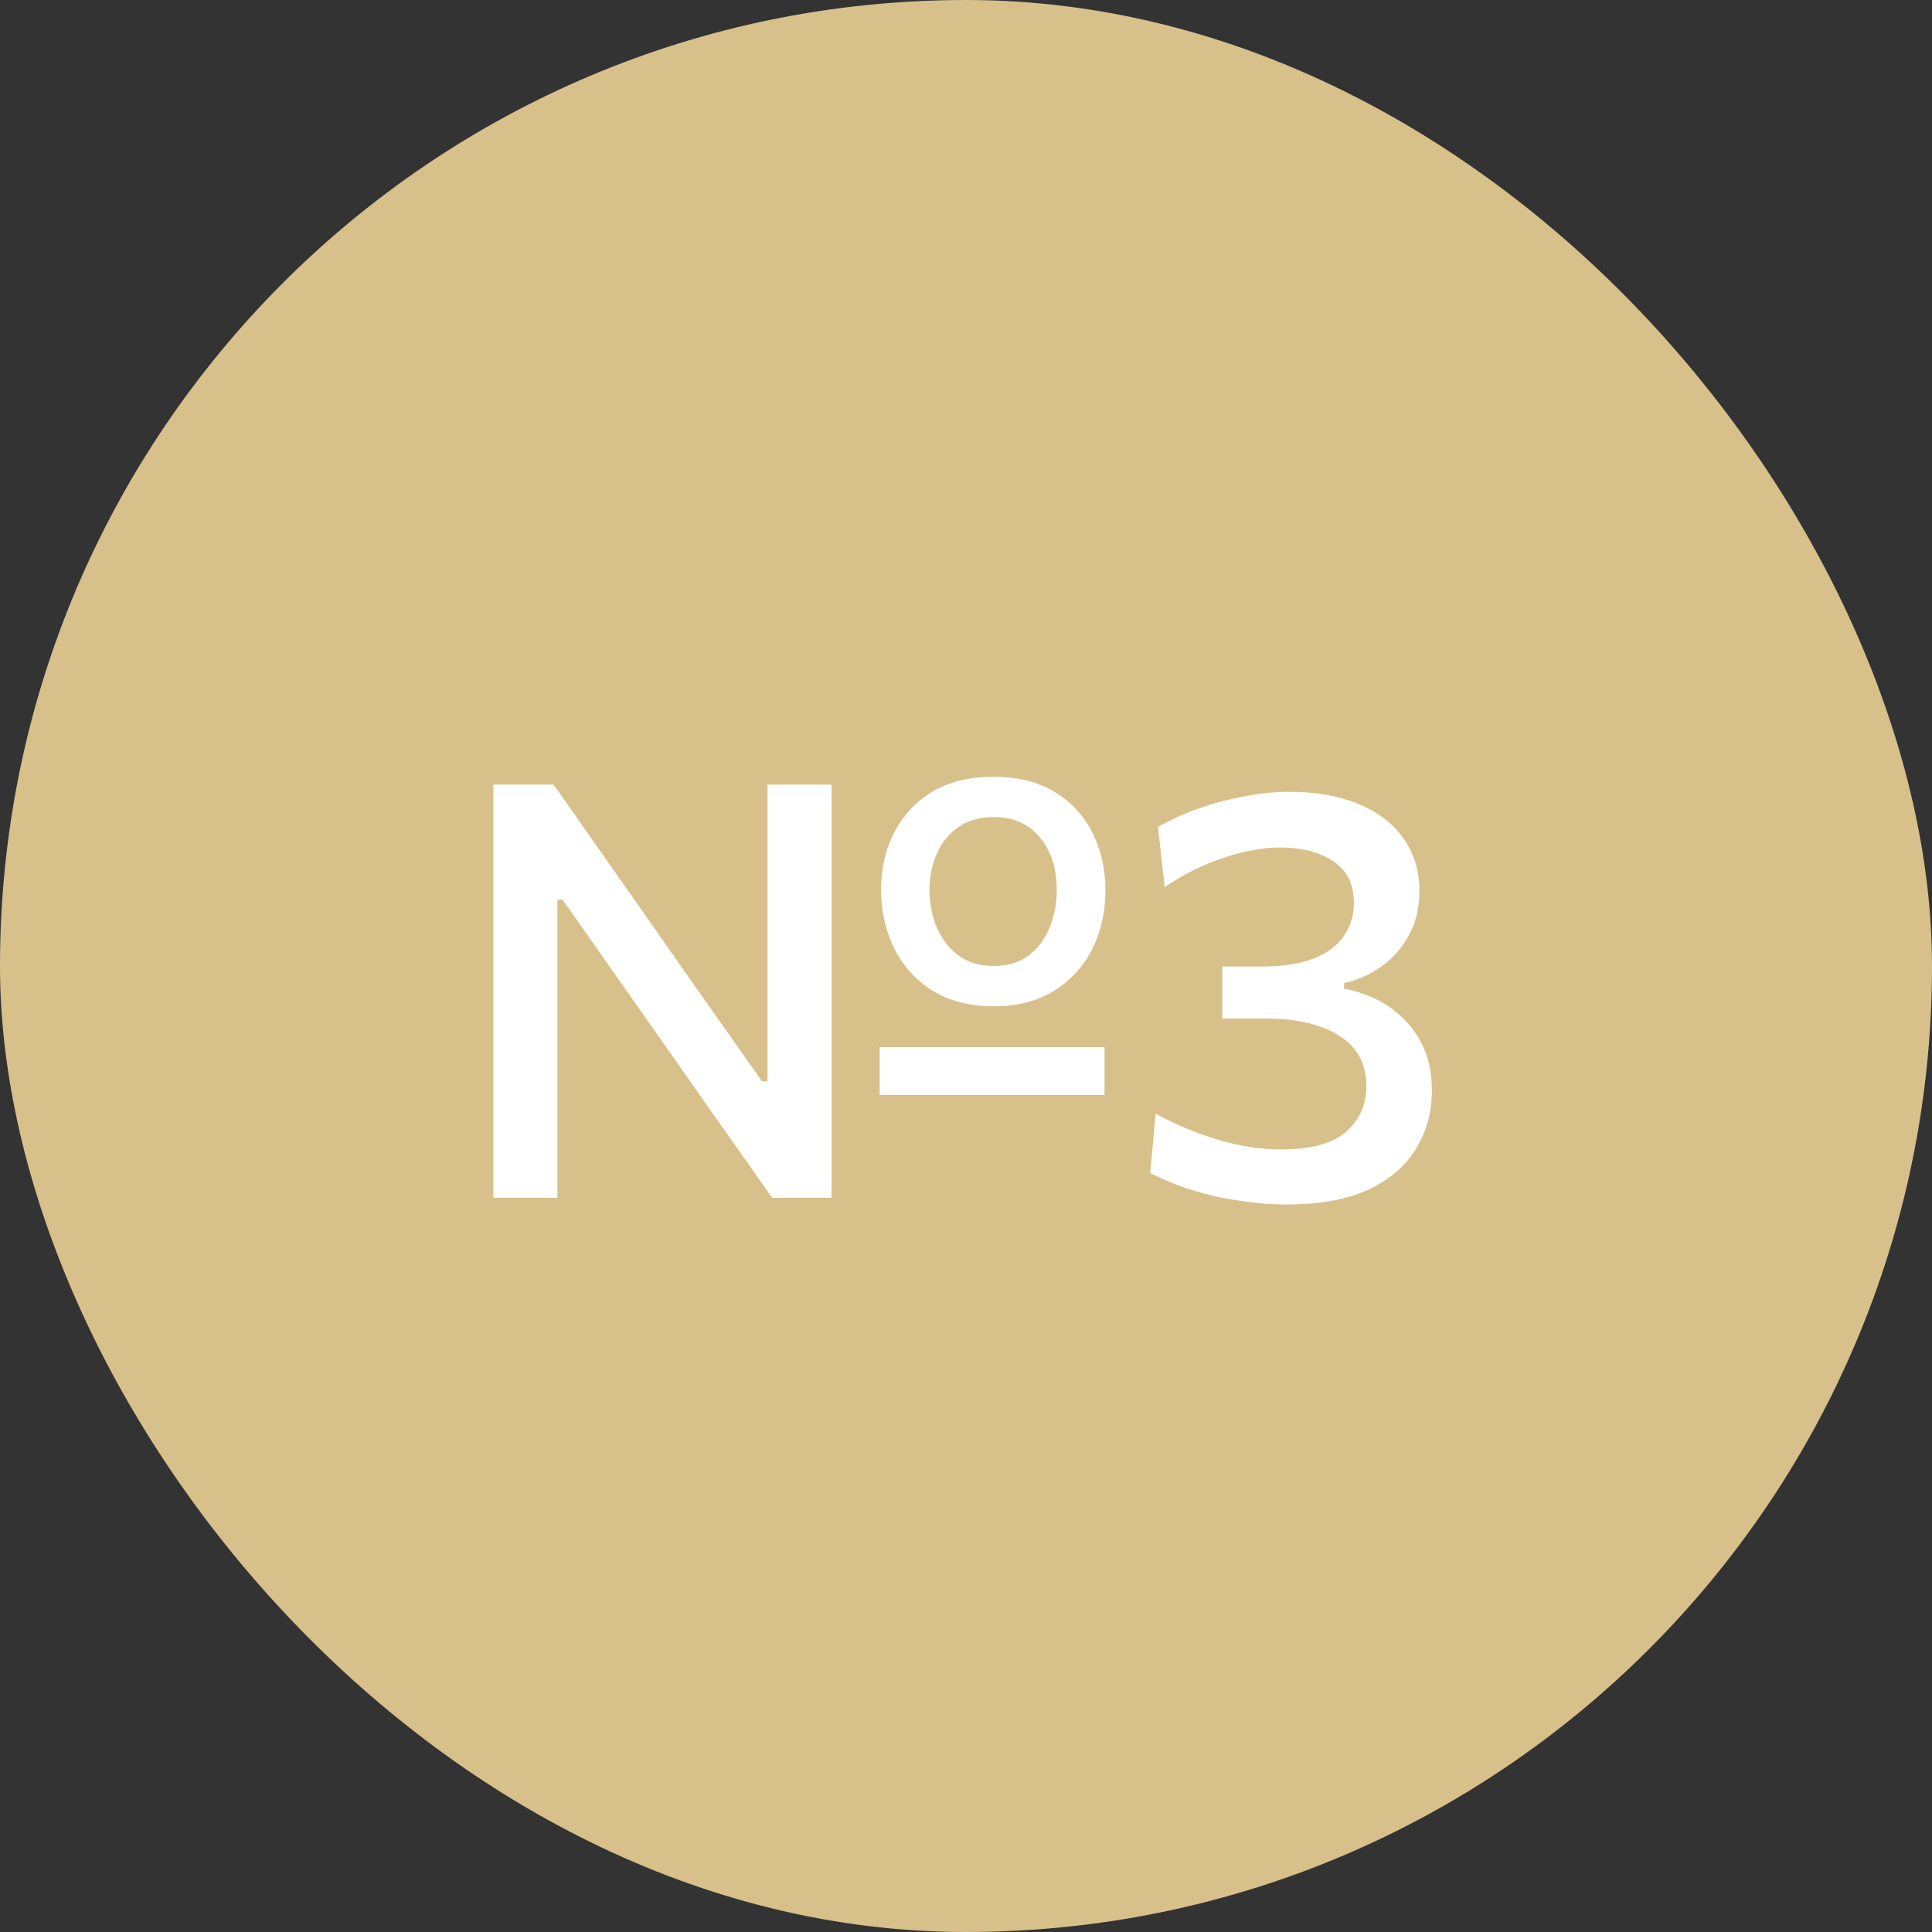 <?xml version="1.0" encoding="UTF-8"?> <svg xmlns="http://www.w3.org/2000/svg" width="50" height="50" viewBox="0 0 50 50" fill="none"><rect x="0" y="0" width="50" height="50" fill="#333333" stroke="none"/><rect width="50" height="50" rx="25" fill="#D8C08B"></rect><path d="M22.765 28.337V27.1C23.23 27.1 23.677 27.1 24.108 27.1C24.543 27.1 24.948 27.1 25.323 27.1H26.027C26.407 27.1 26.812 27.1 27.242 27.1C27.677 27.1 28.125 27.1 28.585 27.1V28.337C28.125 28.337 27.677 28.337 27.242 28.337C26.812 28.337 26.407 28.337 26.027 28.337H25.323C24.948 28.337 24.543 28.337 24.108 28.337C23.677 28.337 23.23 28.337 22.765 28.337ZM12.768 31C12.768 30.41 12.768 29.843 12.768 29.297C12.768 28.753 12.768 28.148 12.768 27.483V23.883C12.768 23.203 12.768 22.585 12.768 22.03C12.768 21.475 12.768 20.9 12.768 20.305H14.328C14.918 21.145 15.48 21.948 16.015 22.712C16.555 23.477 17.087 24.238 17.613 24.992L19.72 27.985H19.863V23.883C19.863 23.203 19.863 22.585 19.863 22.03C19.863 21.475 19.863 20.9 19.863 20.305H21.52C21.52 20.9 21.52 21.475 21.52 22.03C21.52 22.585 21.52 23.203 21.52 23.883V27.483C21.52 28.148 21.52 28.753 21.52 29.297C21.52 29.843 21.52 30.41 21.52 31H19.983C19.497 30.305 18.985 29.578 18.445 28.817C17.91 28.052 17.323 27.215 16.683 26.305L14.56 23.282H14.425V27.483C14.425 28.148 14.425 28.753 14.425 29.297C14.425 29.843 14.425 30.41 14.425 31H12.768ZM25.727 26.043C25.082 26.043 24.543 25.902 24.108 25.622C23.677 25.343 23.352 24.975 23.133 24.52C22.913 24.065 22.802 23.573 22.802 23.043C22.802 22.477 22.918 21.975 23.148 21.535C23.378 21.09 23.707 20.74 24.137 20.485C24.573 20.23 25.095 20.102 25.705 20.102C26.33 20.102 26.858 20.233 27.288 20.492C27.723 20.753 28.05 21.105 28.27 21.55C28.495 21.99 28.608 22.488 28.608 23.043C28.608 23.608 28.492 24.117 28.262 24.573C28.032 25.023 27.703 25.38 27.273 25.645C26.843 25.91 26.328 26.043 25.727 26.043ZM25.72 25C26.085 25 26.387 24.907 26.628 24.723C26.872 24.532 27.052 24.29 27.168 23.995C27.288 23.695 27.348 23.378 27.348 23.043C27.348 22.468 27.2 22.008 26.905 21.663C26.615 21.317 26.22 21.145 25.72 21.145C25.36 21.145 25.058 21.23 24.812 21.4C24.567 21.565 24.38 21.793 24.25 22.082C24.12 22.367 24.055 22.688 24.055 23.043C24.055 23.378 24.117 23.695 24.242 23.995C24.367 24.295 24.552 24.538 24.797 24.723C25.043 24.907 25.35 25 25.72 25ZM33.299 31.172C32.964 31.172 32.632 31.15 32.302 31.105C31.977 31.065 31.662 31.01 31.357 30.94C31.052 30.865 30.764 30.777 30.494 30.677C30.229 30.578 29.987 30.47 29.767 30.355L29.909 28.825C30.179 28.97 30.452 29.1 30.727 29.215C31.007 29.33 31.284 29.427 31.559 29.508C31.834 29.587 32.104 29.648 32.369 29.688C32.639 29.727 32.897 29.747 33.142 29.747C33.927 29.747 34.492 29.595 34.837 29.29C35.187 28.98 35.362 28.585 35.362 28.105C35.362 27.535 35.129 27.102 34.664 26.808C34.199 26.508 33.547 26.358 32.707 26.358C32.522 26.358 32.342 26.358 32.167 26.358C31.992 26.358 31.814 26.358 31.634 26.358V25.015C31.794 25.015 31.957 25.015 32.122 25.015C32.287 25.015 32.452 25.015 32.617 25.015C33.187 25.015 33.649 24.945 34.004 24.805C34.359 24.66 34.619 24.465 34.784 24.22C34.954 23.97 35.039 23.685 35.039 23.365C35.039 22.88 34.859 22.52 34.499 22.285C34.144 22.05 33.687 21.933 33.127 21.933C32.892 21.933 32.649 21.957 32.399 22.008C32.149 22.052 31.897 22.12 31.642 22.21C31.387 22.295 31.132 22.4 30.877 22.525C30.627 22.65 30.382 22.795 30.142 22.96L29.969 21.4C30.189 21.275 30.432 21.157 30.697 21.047C30.962 20.938 31.242 20.843 31.537 20.762C31.832 20.683 32.134 20.617 32.444 20.567C32.754 20.517 33.064 20.492 33.374 20.492C34.059 20.492 34.654 20.598 35.159 20.808C35.664 21.017 36.052 21.315 36.322 21.7C36.597 22.085 36.734 22.54 36.734 23.065C36.734 23.495 36.644 23.872 36.464 24.198C36.289 24.523 36.054 24.793 35.759 25.008C35.464 25.218 35.139 25.363 34.784 25.442V25.585C35.054 25.635 35.322 25.723 35.587 25.848C35.857 25.973 36.102 26.145 36.322 26.365C36.547 26.58 36.724 26.84 36.854 27.145C36.989 27.45 37.057 27.81 37.057 28.225C37.057 28.785 36.919 29.288 36.644 29.733C36.374 30.177 35.962 30.53 35.407 30.79C34.852 31.045 34.149 31.172 33.299 31.172Z" fill="white"></path></svg> 